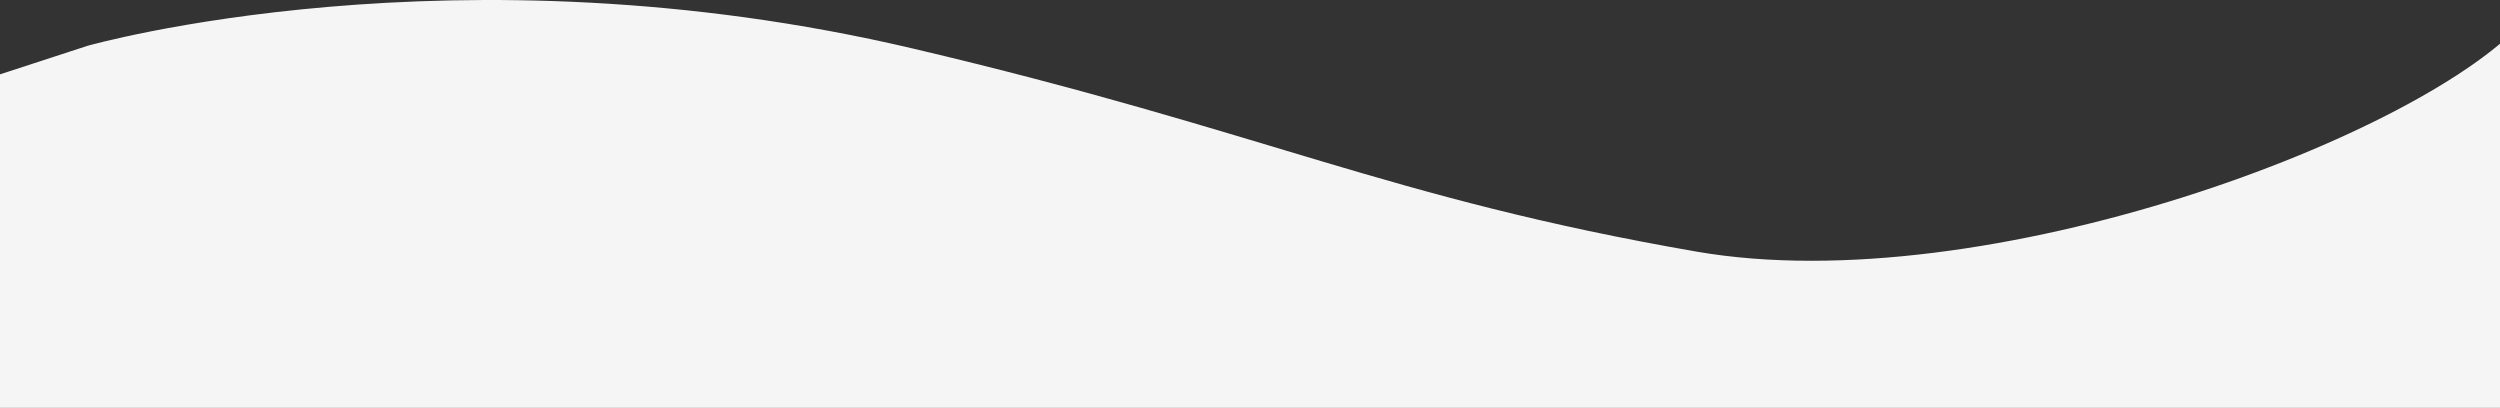 <?xml version="1.0" encoding="UTF-8"?> <svg xmlns="http://www.w3.org/2000/svg" width="1920" height="313.25" viewBox="0 0 1920 313.25"><rect x="0" y="0" width="1920" height="313.25" fill="#333333" stroke="none"/> <defs> <style> .cls-1 { fill: #f5f5f5; fill-rule: evenodd; } </style> </defs> <path id="Фигура_1" data-name="Фигура 1" class="cls-1" d="M286,632s282.735-80.621,634,2c270.53,63.631,364.57,114.864,602,156,222.39,38.531,561.11-89.86,638-180s79,612,79,612L20,1211,99,693Z" transform="translate(-219 -596.75)"></path> </svg> 